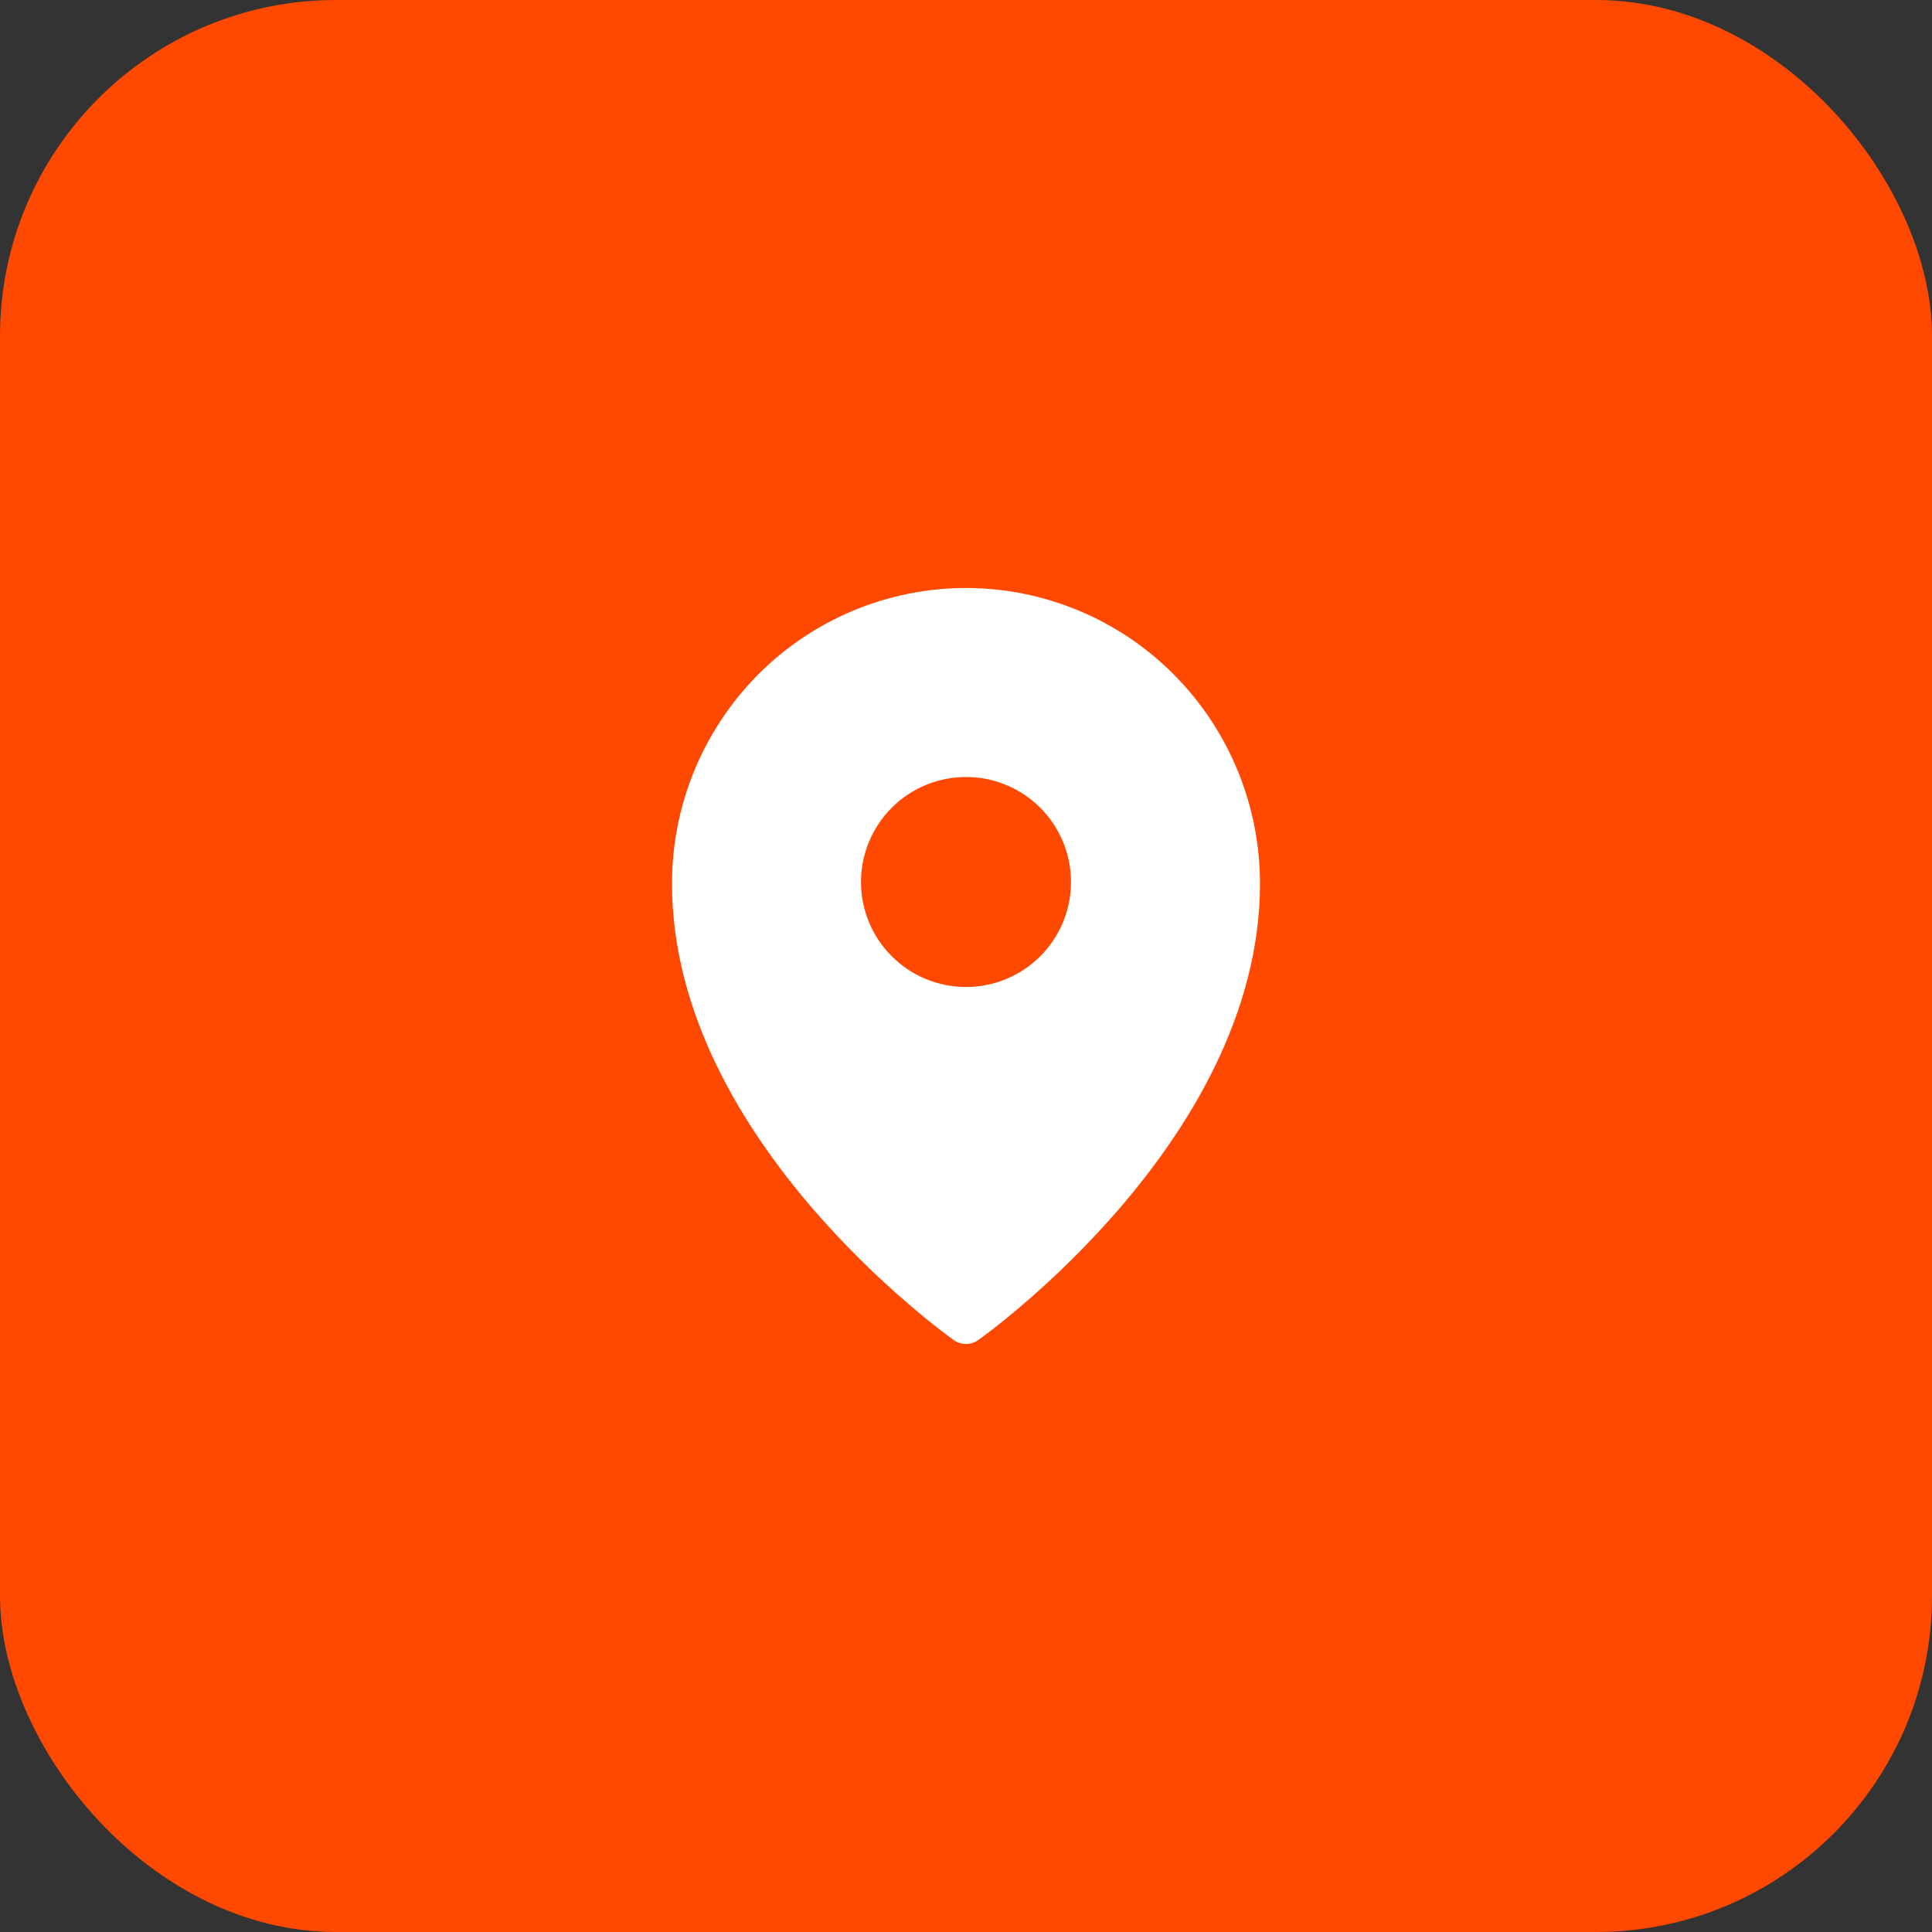 <?xml version="1.0" encoding="UTF-8"?> <svg xmlns="http://www.w3.org/2000/svg" width="46" height="46" viewBox="0 0 46 46" fill="none"><rect x="0" y="0" width="46" height="46" fill="#333333" stroke="none"/><rect width="46" height="46" rx="8" fill="#FF4800"></rect><path fill-rule="evenodd" clip-rule="evenodd" d="M23.288 31.909L23.29 31.907L23.295 31.904L23.31 31.892L23.369 31.85C23.42 31.813 23.491 31.759 23.584 31.688C23.768 31.547 24.029 31.34 24.34 31.073C25.158 30.374 25.923 29.615 26.628 28.803C28.282 26.89 30 24.16 30 21.038C30 19.173 29.263 17.383 27.951 16.063C27.303 15.41 26.531 14.891 25.682 14.537C24.832 14.183 23.921 14 23 14C22.079 14 21.168 14.183 20.319 14.537C19.469 14.891 18.698 15.409 18.049 16.062C16.736 17.386 15.999 19.174 16 21.038C16 24.16 17.718 26.89 19.372 28.803C20.077 29.615 20.842 30.374 21.66 31.073C21.971 31.34 22.232 31.547 22.416 31.688C22.506 31.758 22.597 31.826 22.689 31.893L22.706 31.904L22.71 31.907L22.712 31.909C22.884 32.03 23.116 32.03 23.288 31.909ZM25.5 21C25.5 21.663 25.237 22.299 24.768 22.768C24.299 23.237 23.663 23.5 23 23.5C22.337 23.5 21.701 23.237 21.232 22.768C20.763 22.299 20.5 21.663 20.5 21C20.5 20.337 20.763 19.701 21.232 19.232C21.701 18.763 22.337 18.5 23 18.5C23.663 18.5 24.299 18.763 24.768 19.232C25.237 19.701 25.5 20.337 25.5 21Z" fill="white"></path></svg> 